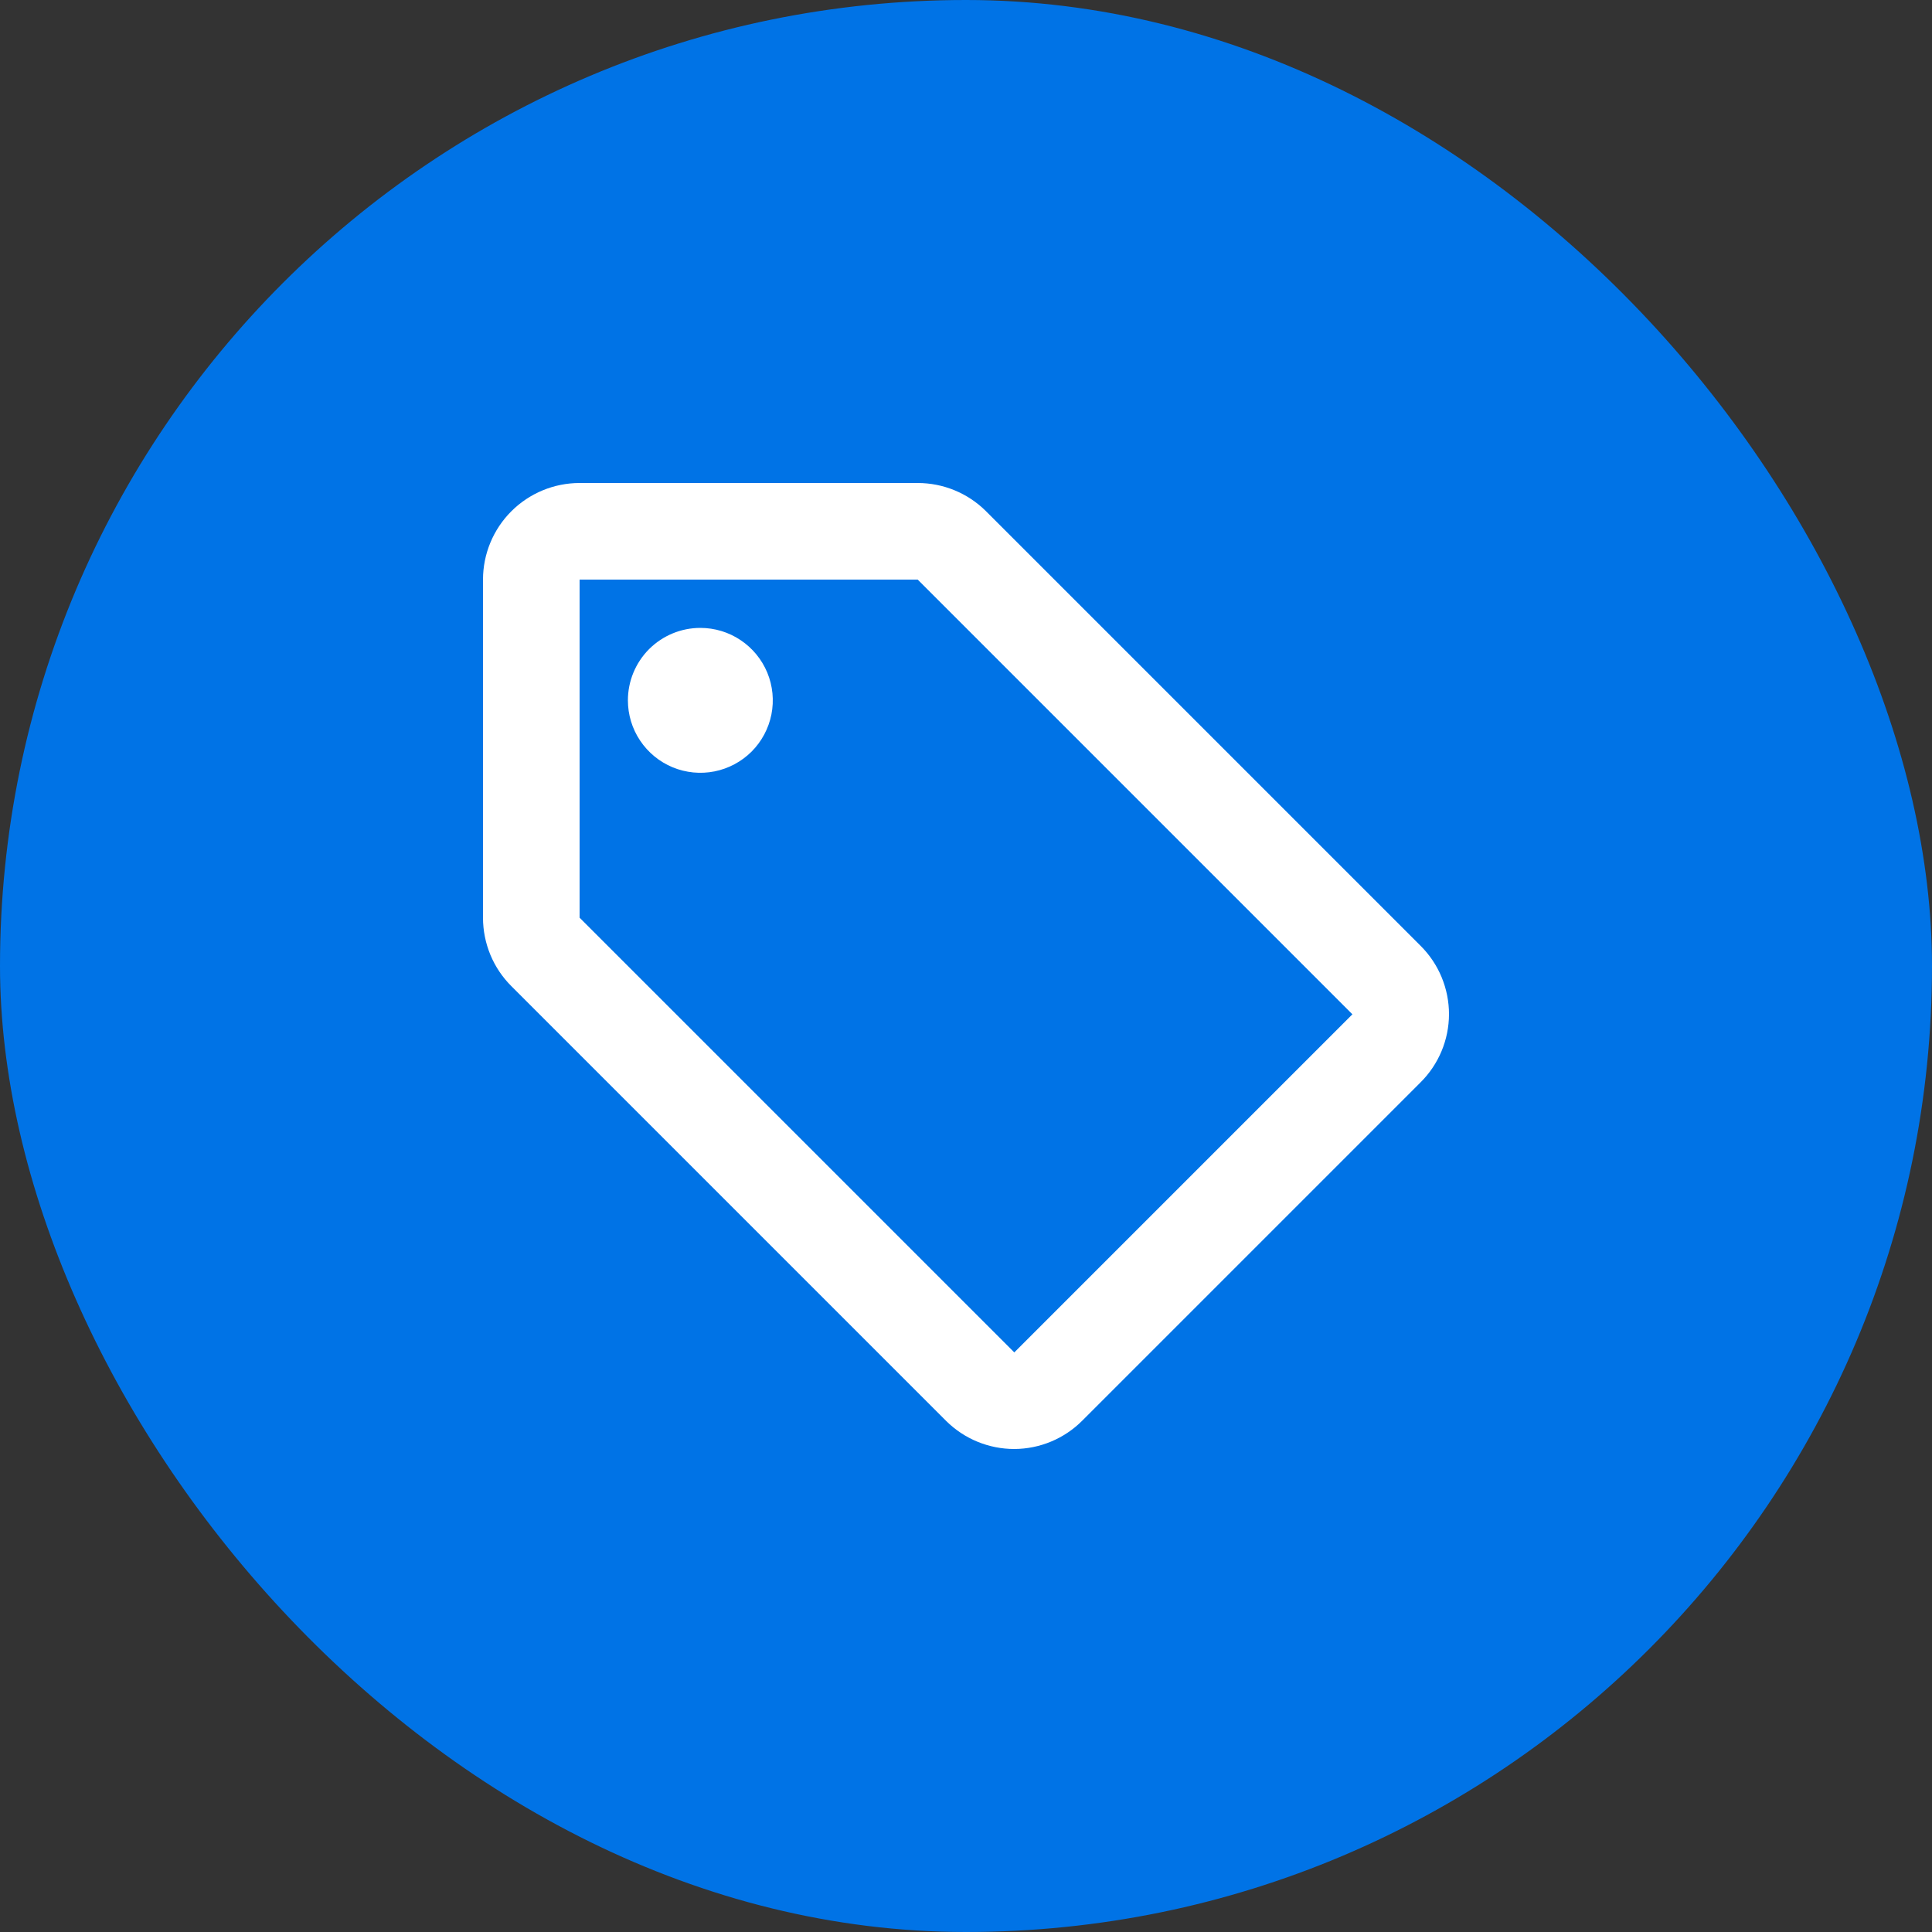 <svg xmlns="http://www.w3.org/2000/svg" fill="none" viewBox="0 0 40 40" height="40" width="40">
<rect x="0" y="0" width="40" height="40" fill="#333333" stroke="none"/>
<rect fill="#0073E6" rx="20" height="40" width="40"></rect>
<path fill="white" d="M29.41 19.58L20.41 10.58C20.035 10.208 19.528 10 19 10H12C11.47 10 10.961 10.211 10.586 10.586C10.211 10.961 10 11.47 10 12V19C10 19.264 10.052 19.525 10.153 19.769C10.254 20.013 10.403 20.234 10.59 20.42L19.59 29.42C19.965 29.792 20.472 30 21 30C21.53 29.998 22.037 29.786 22.41 29.41L29.41 22.41C29.786 22.037 29.998 21.53 30 21C30 20.736 29.948 20.475 29.847 20.231C29.746 19.987 29.597 19.766 29.41 19.58ZM21 28L12 19V12H19L28 21M14.5 13C14.797 13 15.087 13.088 15.333 13.253C15.58 13.418 15.772 13.652 15.886 13.926C15.999 14.2 16.029 14.502 15.971 14.793C15.913 15.084 15.77 15.351 15.561 15.561C15.351 15.77 15.084 15.913 14.793 15.971C14.502 16.029 14.2 15.999 13.926 15.886C13.652 15.772 13.418 15.58 13.253 15.333C13.088 15.087 13 14.797 13 14.5C13 14.102 13.158 13.721 13.439 13.439C13.721 13.158 14.102 13 14.5 13Z"></path>
</svg>
